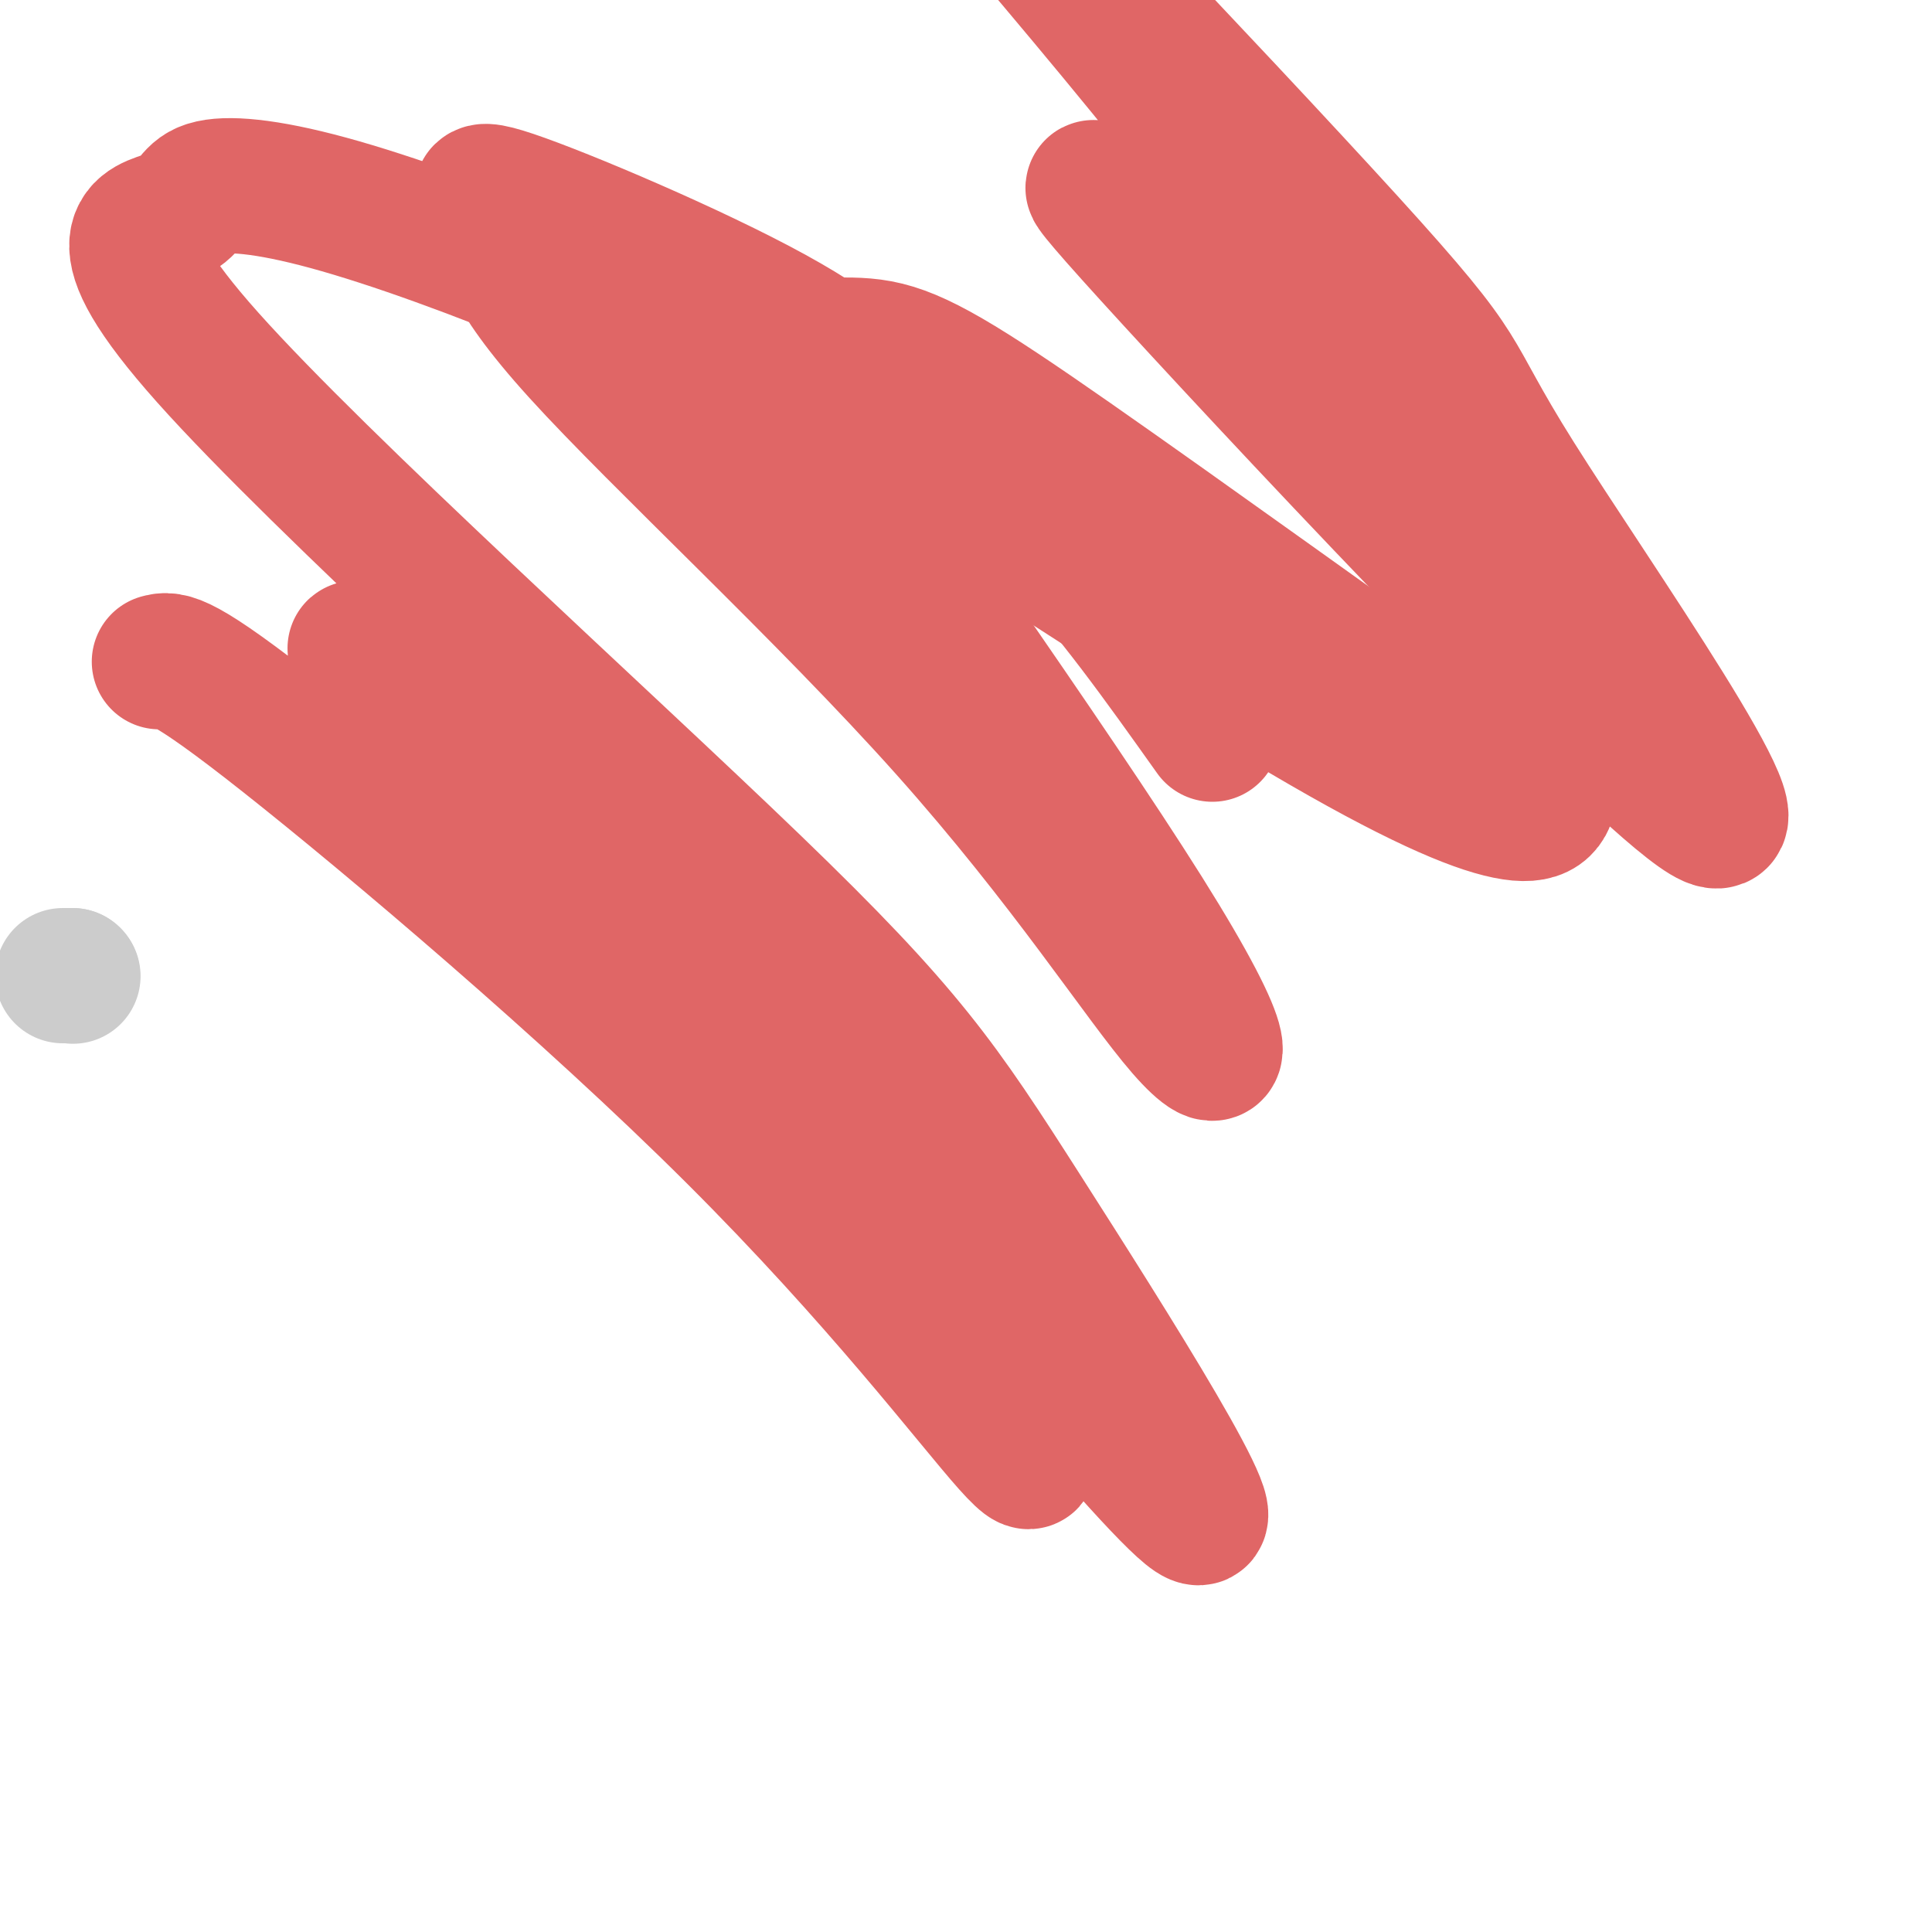 <svg viewBox='0 0 400 400' version='1.1' xmlns='http://www.w3.org/2000/svg' xmlns:xlink='http://www.w3.org/1999/xlink'><g fill='none' stroke='#cccccc' stroke-width='28' stroke-linecap='round' stroke-linejoin='round'><path d='M13,202c0.000,0.000 2.000,0.000 2,0'/><path d='M15,202c0.000,0.000 0.100,0.100 0.1,0.1'/></g>
<g fill='none' stroke='#e06666' stroke-width='28' stroke-linecap='round' stroke-linejoin='round'><path d='M251,152c-10.718,-15.078 -21.437,-30.157 -32,-41c-10.563,-10.843 -20.972,-17.452 -29,-24c-8.028,-6.548 -13.677,-13.036 -30,-22c-16.323,-8.964 -43.320,-20.402 -54,-24c-10.680,-3.598 -5.043,0.646 -3,5c2.043,4.354 0.491,8.819 17,27c16.509,18.181 51.077,50.077 76,78c24.923,27.923 40.200,51.872 49,62c8.800,10.128 11.123,6.436 -8,-24c-19.123,-30.436 -59.693,-87.615 -76,-111c-16.307,-23.385 -8.351,-12.974 -1,-9c7.351,3.974 14.097,1.513 22,3c7.903,1.487 16.963,6.923 40,23c23.037,16.077 60.051,42.794 76,54c15.949,11.206 10.832,6.902 11,6c0.168,-0.902 5.619,1.600 8,2c2.381,0.400 1.690,-1.300 1,-3'/><path d='M318,154c-0.857,-5.059 -3.501,-16.206 -7,-25c-3.499,-8.794 -7.854,-15.234 -20,-28c-12.146,-12.766 -32.083,-31.858 -48,-47c-15.917,-15.142 -27.814,-26.333 0,4c27.814,30.333 95.340,102.189 110,111c14.660,8.811 -23.547,-45.423 -39,-70c-15.453,-24.577 -8.153,-19.495 -35,-49c-26.847,-29.505 -87.842,-93.595 -98,-103c-10.158,-9.405 30.522,35.874 62,75c31.478,39.126 53.753,72.097 65,92c11.247,19.903 11.467,26.736 12,33c0.533,6.264 1.380,11.957 1,16c-0.380,4.043 -1.987,6.435 -9,5c-7.013,-1.435 -19.432,-6.696 -42,-20c-22.568,-13.304 -55.284,-34.652 -88,-56'/><path d='M182,92c-25.469,-14.890 -45.142,-24.116 -64,-32c-18.858,-7.884 -36.900,-14.428 -50,-18c-13.100,-3.572 -21.258,-4.173 -25,-3c-3.742,1.173 -3.069,4.119 -8,6c-4.931,1.881 -15.468,2.698 8,29c23.468,26.302 80.941,78.089 113,109c32.059,30.911 38.704,40.947 56,68c17.296,27.053 45.241,71.122 34,62c-11.241,-9.122 -61.670,-71.435 -90,-104c-28.330,-32.565 -34.563,-35.382 -49,-47c-14.437,-11.618 -37.078,-32.036 -33,-27c4.078,5.036 34.876,35.527 62,66c27.124,30.473 50.575,60.928 64,80c13.425,19.072 16.825,26.762 9,18c-7.825,-8.762 -26.876,-33.974 -57,-64c-30.124,-30.026 -71.321,-64.864 -93,-82c-21.679,-17.136 -23.839,-16.568 -26,-16'/></g>
</svg>